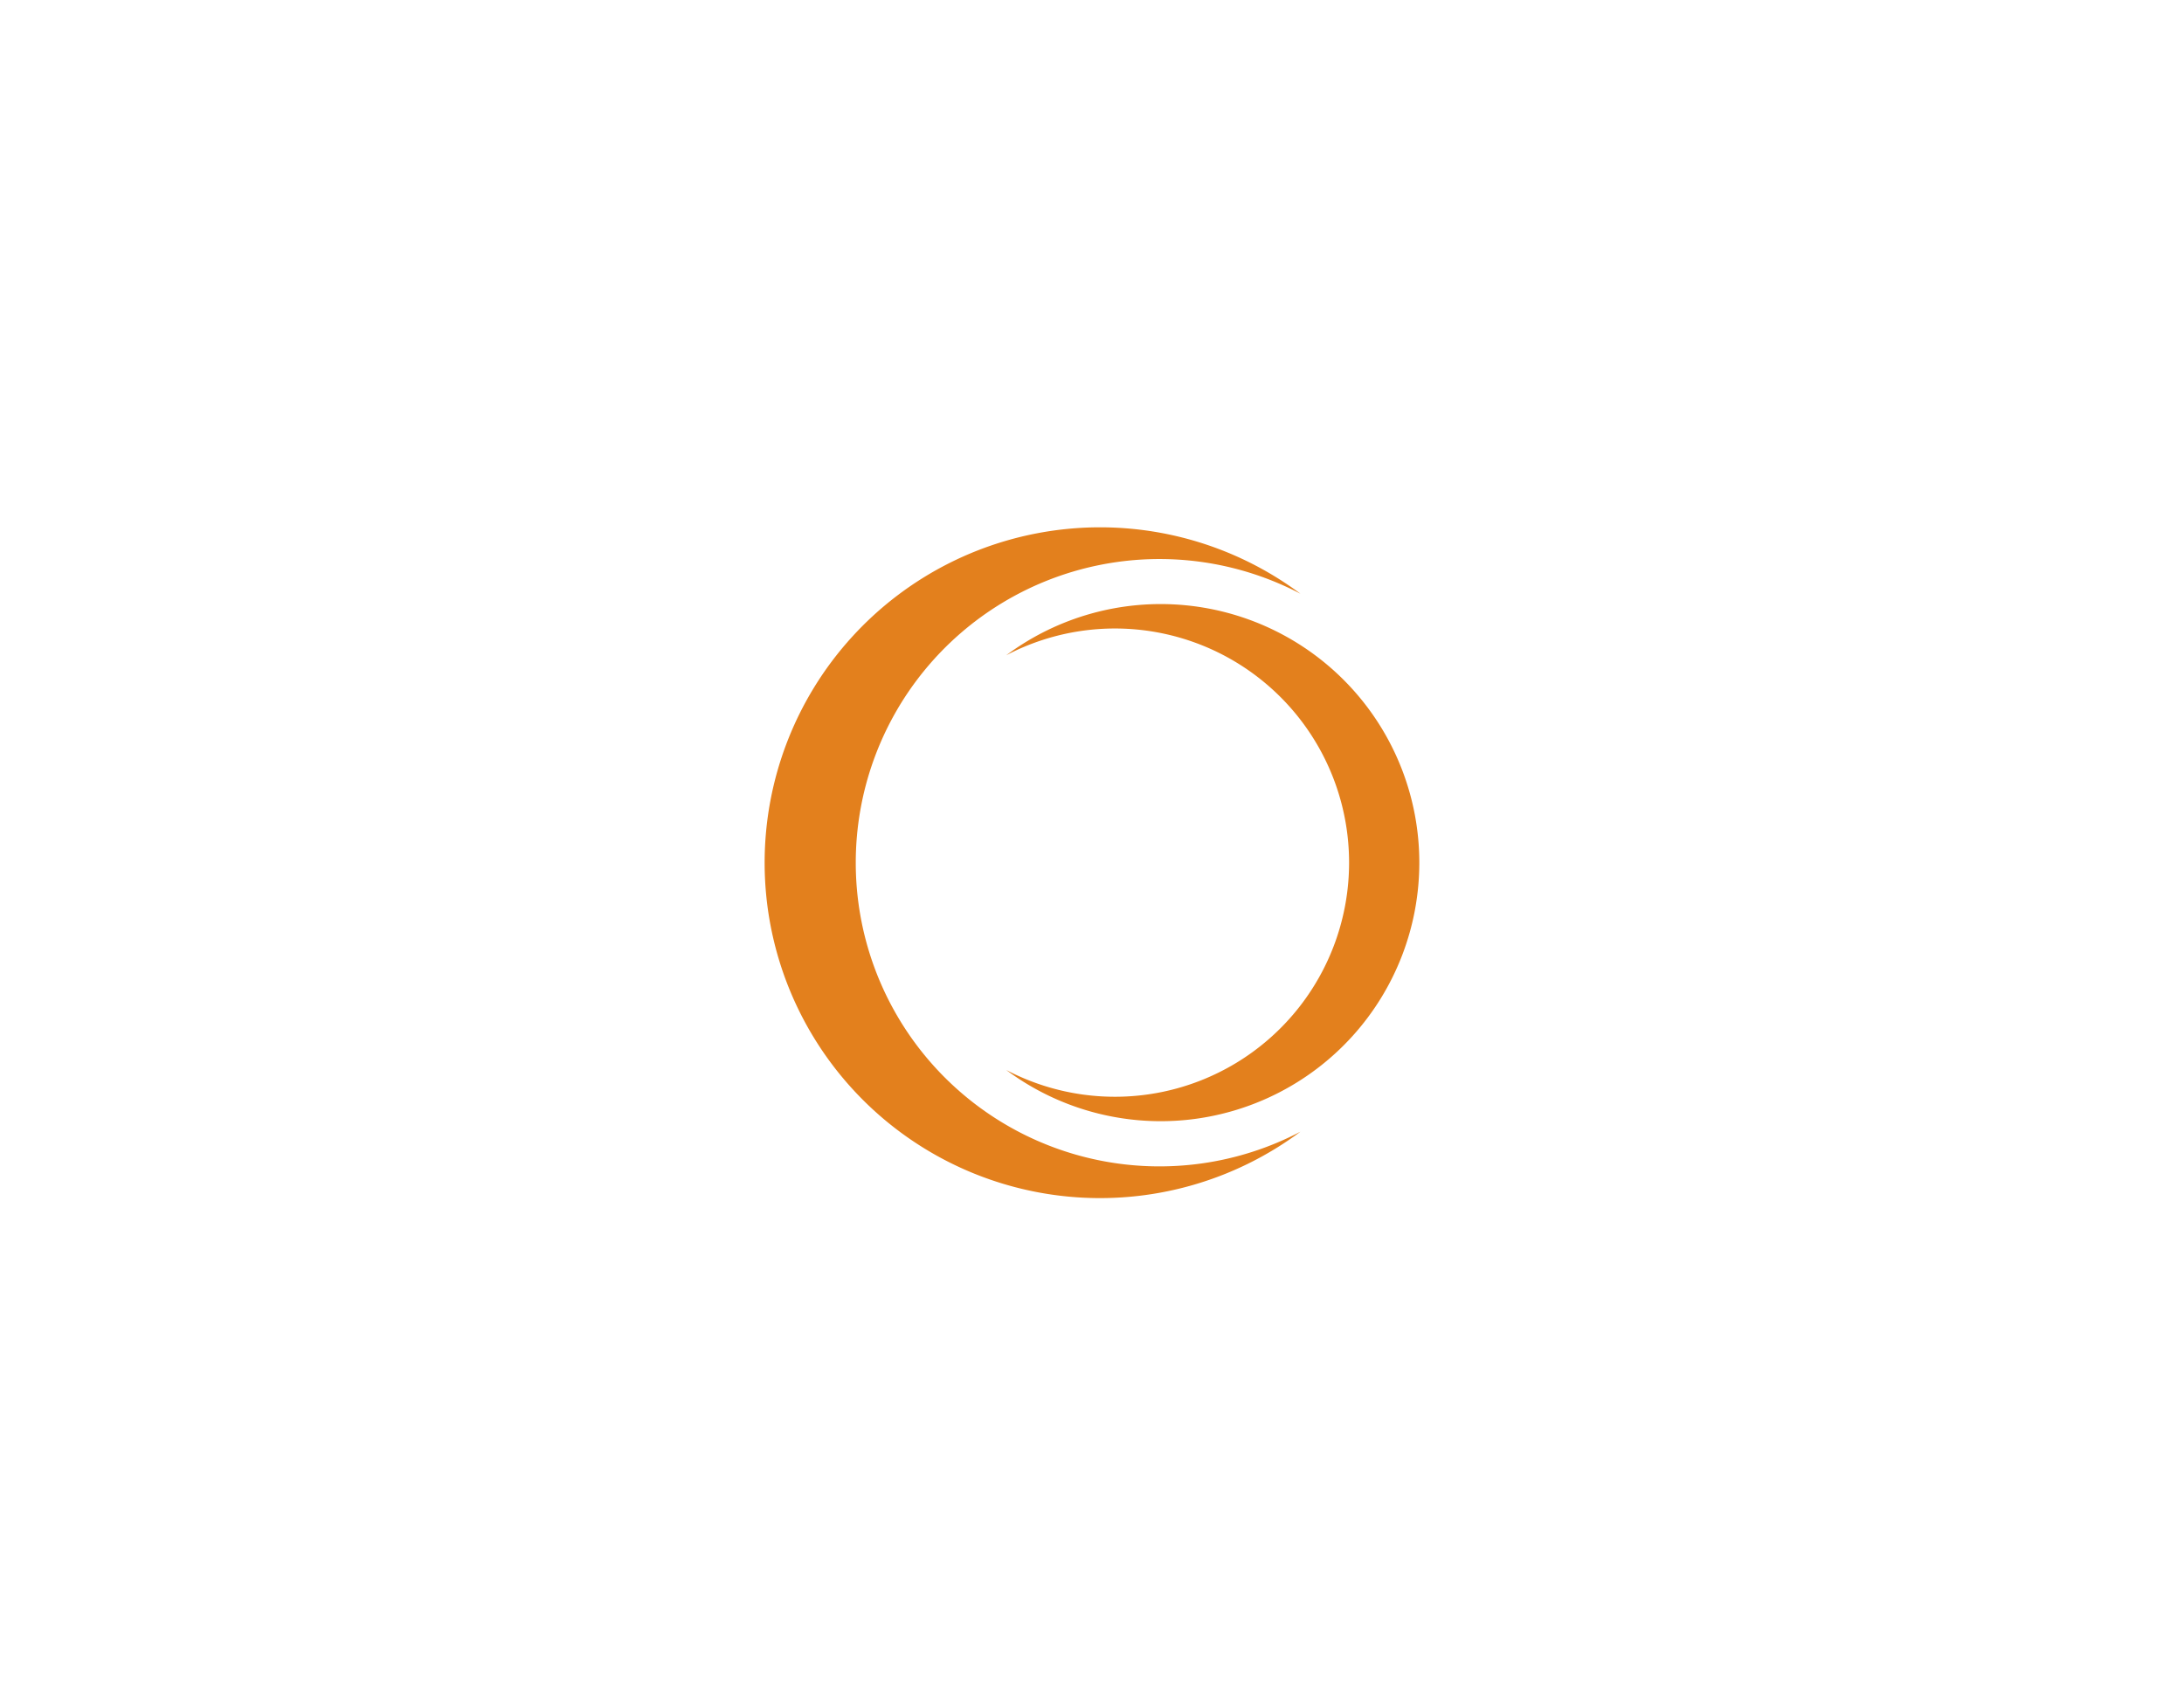 <svg id="Layer_1" data-name="Layer 1" xmlns="http://www.w3.org/2000/svg" xmlns:xlink="http://www.w3.org/1999/xlink" viewBox="0 0 1080 840"><defs><style>.cls-1{fill:none;}.cls-2{clip-path:url(#clip-path);}.cls-3{fill:#e3801d;}</style><clipPath id="clip-path"><path class="cls-1" d="M399.58-1617.66h30.1c15.4,0,24.88,6.63,24.88,19.67v.47c0,12.09-9,19.67-24.65,19.67H399.58Zm-46-39.82v165.9h46v-50.25h20.14l33.42,50.25h53.09l-39.58-57.83c20.62-8.77,34.12-25.6,34.12-51v-.47c0-16.35-5-29.15-14.69-38.63-11.14-11.38-28.68-18-54-18ZM583-1559.13h35.07c15.41,0,22.52,5.93,22.52,14.93v.48c0,9.71-8.06,15.16-22,15.16H583Zm0-61.38h29.86c13.74,0,20.86,5.21,20.86,14.22v.47c0,9.72-7.83,14.46-21.81,14.46H583Zm-44.79-37v165.9h85.55c39.58,0,62.8-17.31,62.8-45.74v-.48c0-22.51-12.79-33.89-32.94-40.52,14.7-6.4,25.6-17.78,25.6-37v-.47c0-11.37-4-20.14-10.67-26.78-9.71-9.71-24.41-14.93-45.26-14.93Zm178.92,50.24v.48c0,34.12,27.26,44.08,62.57,52.13,22.51,5.22,28,9,28,15.88v.48c0,7.11-6.63,11.37-18.95,11.37-19.2,0-37.45-6.87-53.8-19.9l-25.6,30.57c20.39,18.25,48.35,27.49,77.74,27.49,40.29,0,67.07-20.15,67.07-54v-.48c0-31-23.7-43.37-61.86-51.66-23-5.22-28.67-8.53-28.67-16.12v-.47c0-5.93,5.45-10.67,16.59-10.67,14.69,0,31.28,5.69,46.45,16.35l23-32.46c-18-14.46-40-22-68.25-22-39.82,0-64.23,22.28-64.23,53.08m-511.25,66.36a52.79,52.79,0,0,0,52.79,52.8,52.8,52.8,0,0,0,52.8-52.8c0-46.71-52.8-119.81-52.8-119.81s-52.79,65-52.79,119.81"/></clipPath></defs><title>logos makoto cover</title><path class="cls-3" d="M423.18,426.65a150.19,150.19,0,0,1,219.9-133,165.88,165.88,0,1,0,0,266.07,150.19,150.19,0,0,1-219.9-133"/><path class="cls-3" d="M667.13,426.65A115.78,115.78,0,0,1,497.6,529.21a127.88,127.88,0,1,0,0-205.13A115.78,115.78,0,0,1,667.13,426.65"/></svg>